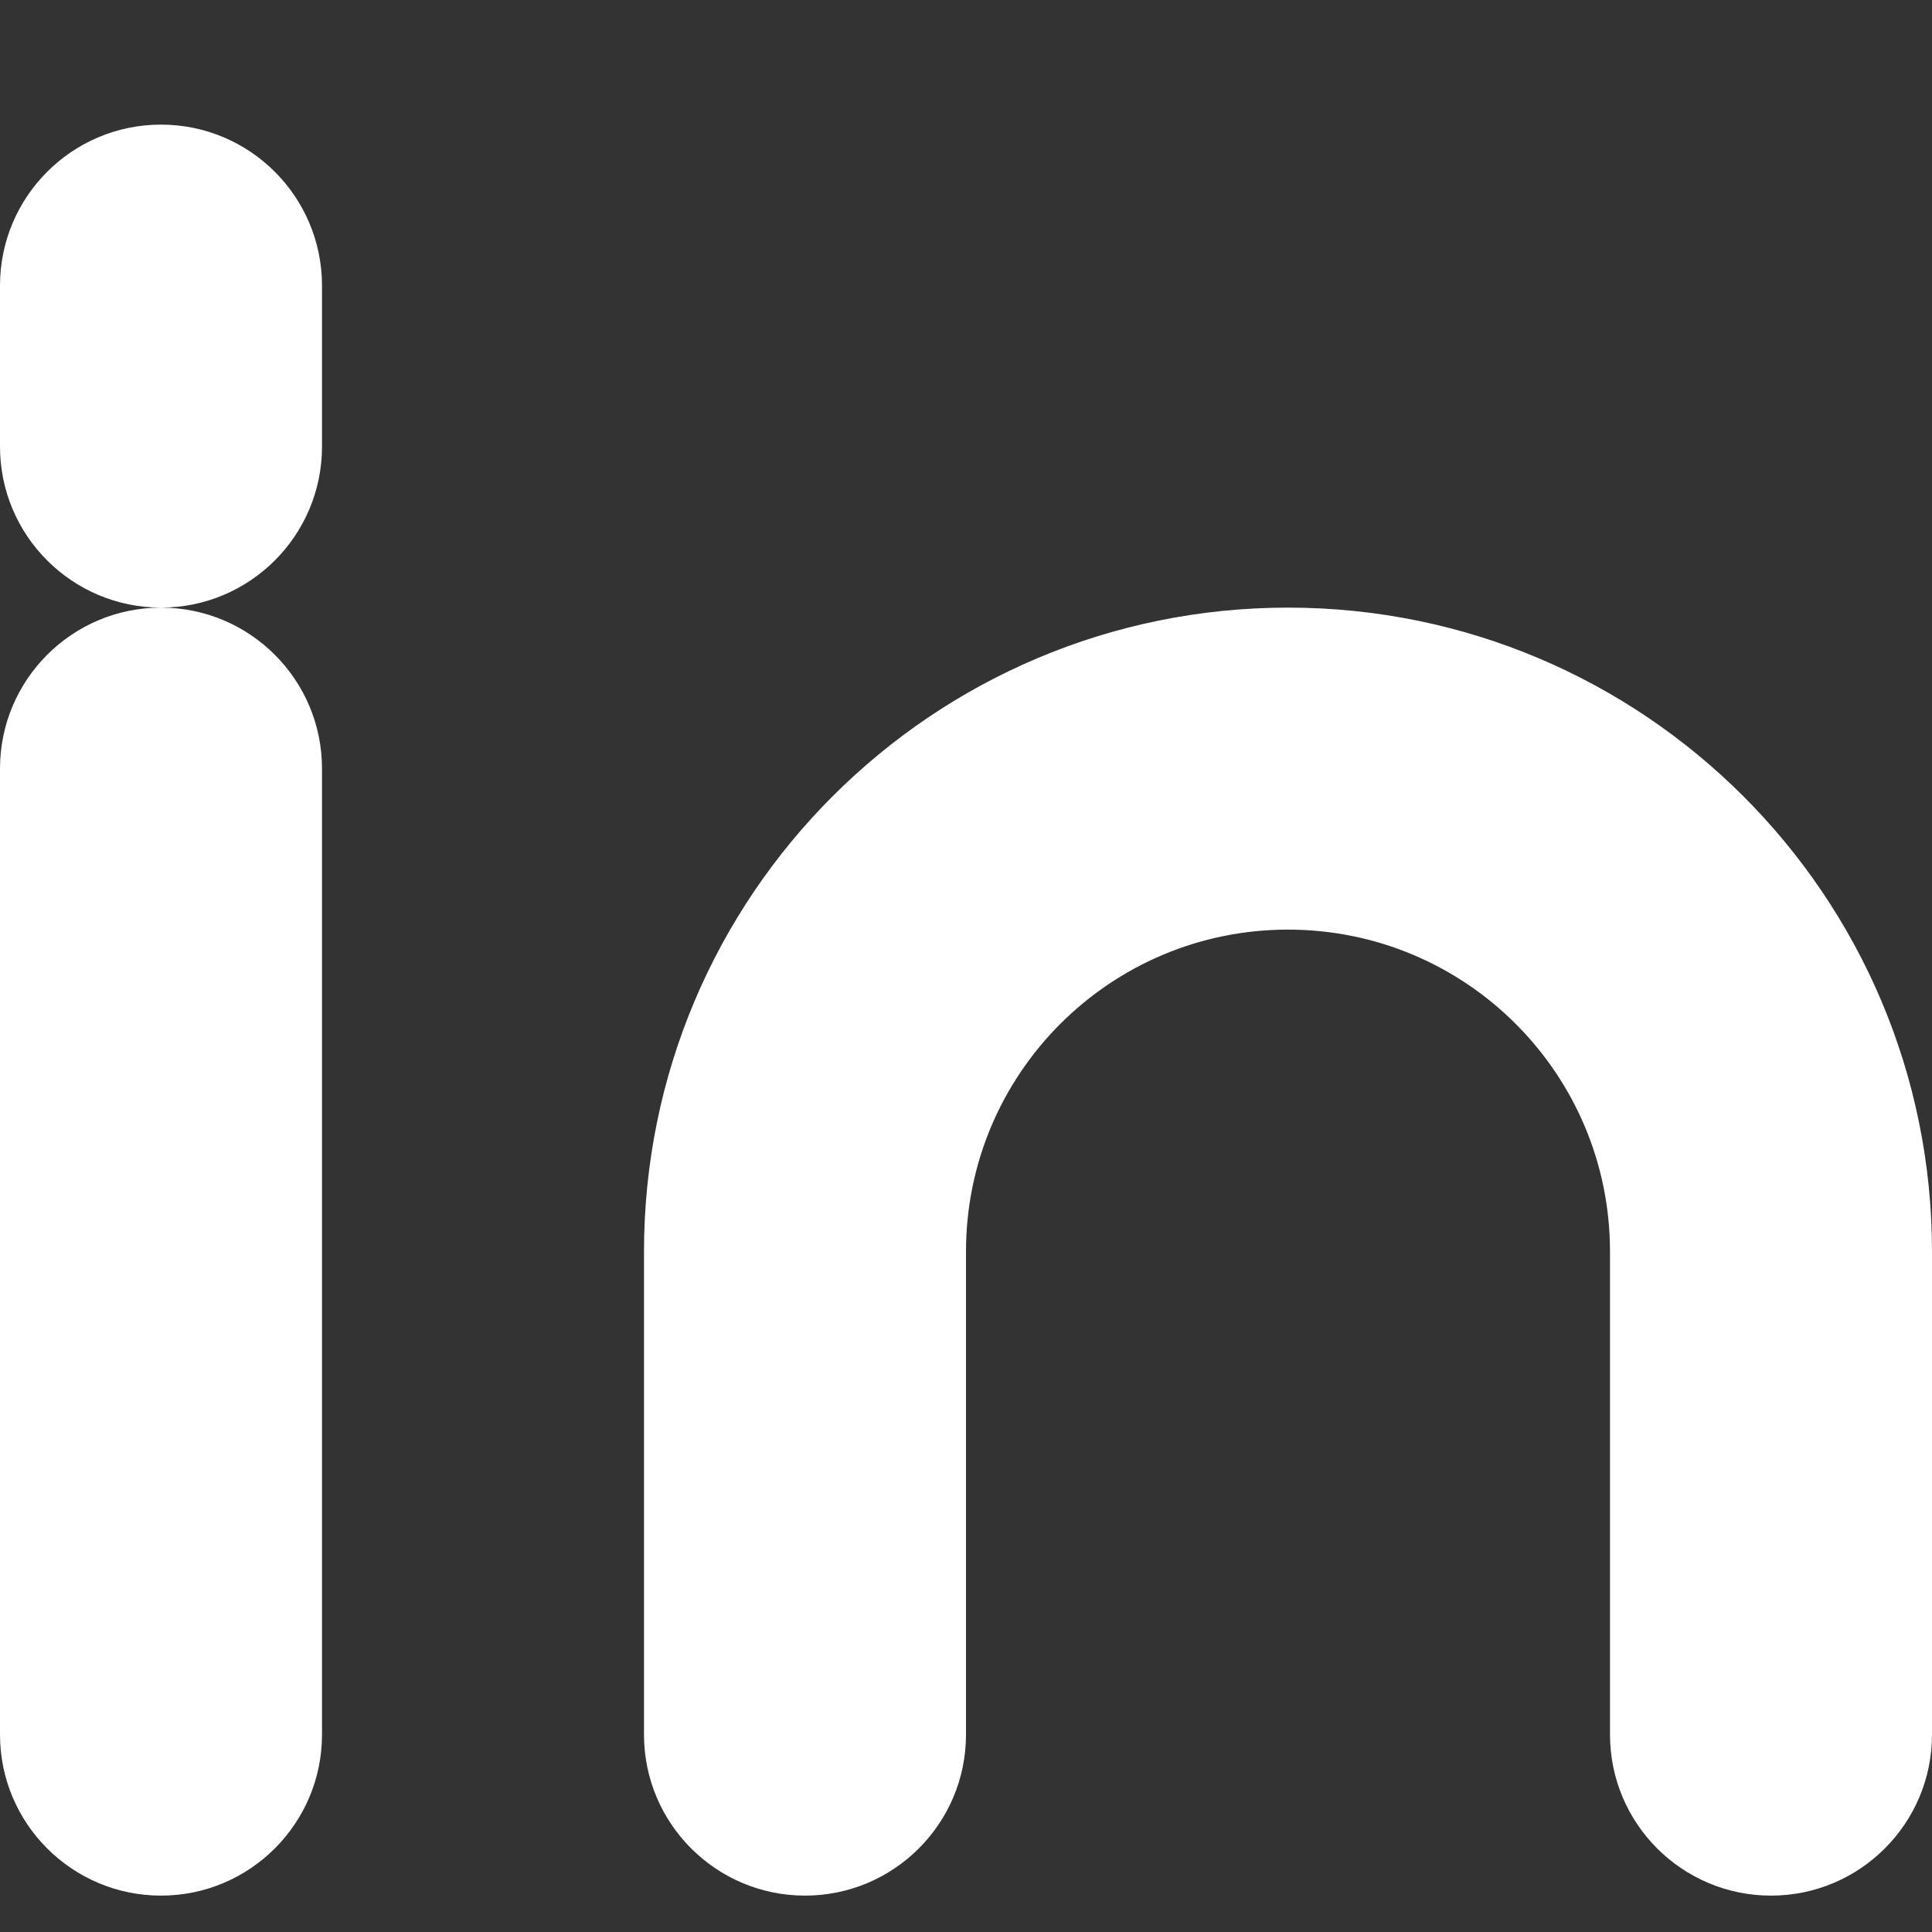 <svg width="12" height="12" viewBox="0 0 12 12" fill="none" xmlns="http://www.w3.org/2000/svg">
<rect x="0" y="0" width="12" height="12" fill="#333333" stroke="none"/>
<path id="Vector-16" d="M2 4.774C2 4.222 1.552 3.774 1 3.774C0.448 3.774 0 4.222 0 4.774H2ZM0 10.774C0 11.326 0.448 11.774 1 11.774C1.552 11.774 2 11.326 2 10.774H0ZM10 10.774C10 11.326 10.448 11.774 11 11.774C11.552 11.774 12 11.326 12 10.774H10ZM5 7.774H4H5ZM4 10.774C4 11.326 4.448 11.774 5 11.774C5.552 11.774 6 11.326 6 10.774H4ZM2 1.774C2 1.222 1.552 0.774 1 0.774C0.448 0.774 0 1.222 0 1.774H2ZM0 2.774C0 3.326 0.448 3.774 1 3.774C1.552 3.774 2 3.326 2 2.774H0ZM0 4.774V10.774H2V4.774H0ZM12 10.774V7.774H10V10.774H12ZM12 7.774C12 5.565 10.209 3.774 8 3.774V5.774C9.105 5.774 10 6.669 10 7.774H12ZM8 3.774C5.791 3.774 4 5.565 4 7.774H6C6 6.669 6.895 5.774 8 5.774V3.774ZM4 7.774V10.774H6V7.774H4ZM0 1.774V2.774H2V1.774H0Z" fill="white"/>
</svg>

